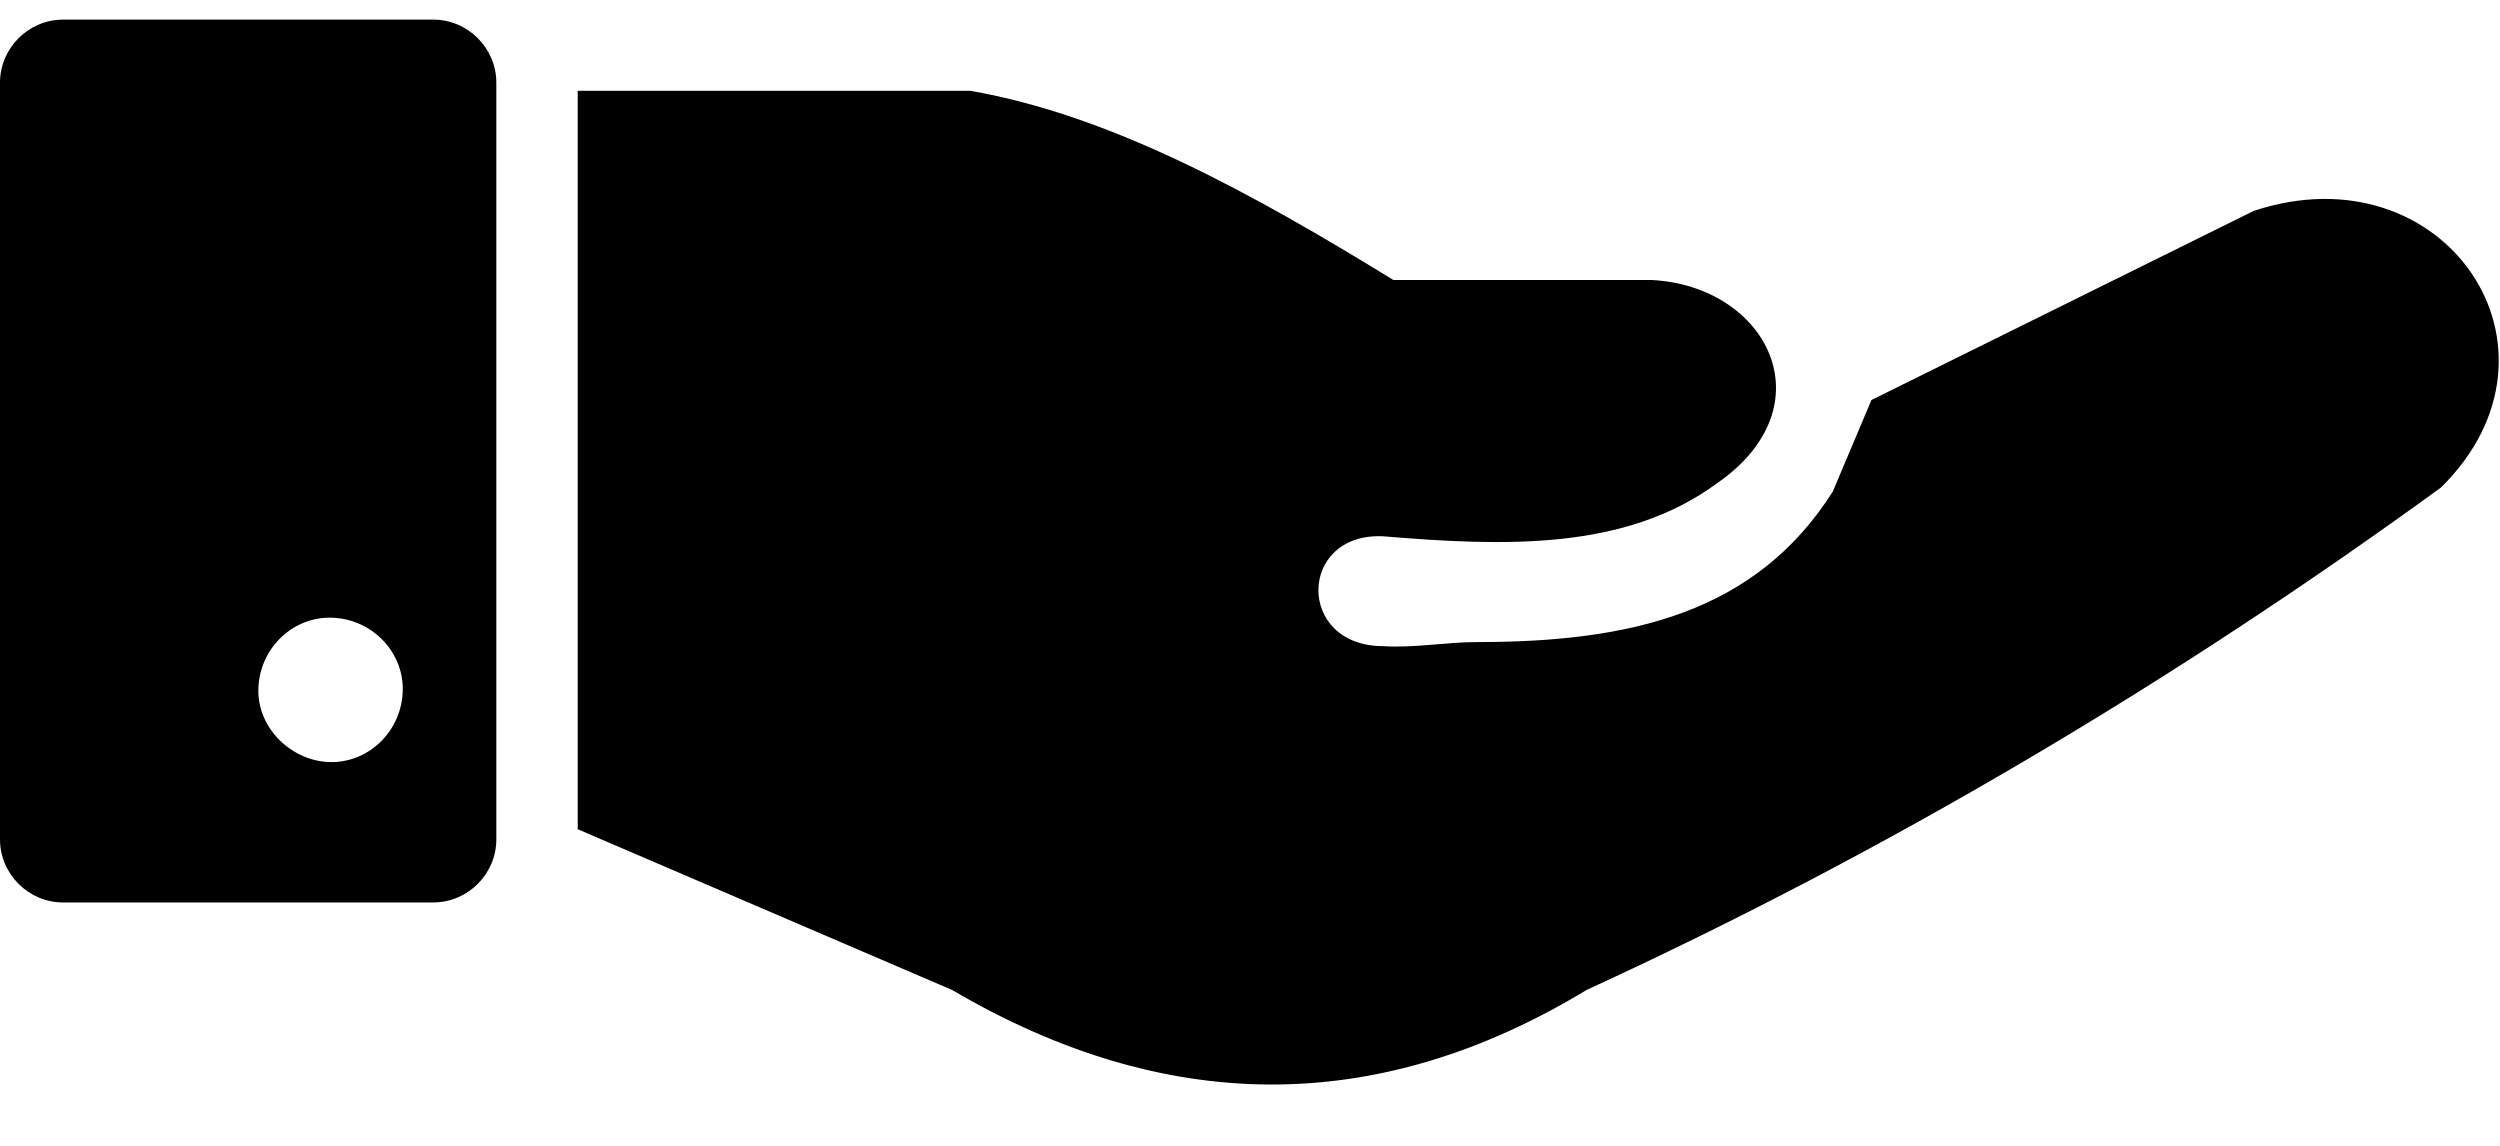 <?xml version="1.0"?>
<svg xmlns="http://www.w3.org/2000/svg" viewBox="0 0 122.9 54.4" width="24" height="11">
  <path d="M3.1 0h18.2c1.7 0 3.1 1.4 3.1 3.1v37.2c0 1.7-1.4 3.1-3.1 3.1H3.1C1.4 43.4 0 42 0 40.3V3.1C0 1.4 1.4 0 3.1 0zm25.3 39.8V3.5h19.3c6.9 1.2 13.8 5 20.8 9.3h12.7c5.7.3 8.7 6.2 3.2 10-4.5 3.3-10.4 3.1-16.4 2.6-4.2-.2-4.3 5.4 0 5.4 1.5.1 3.1-.2 4.6-.2 7.5 0 13.7-1.4 17.5-7.4l1.9-4.5 18.8-9.3c9.4-3.1 16.1 6.8 9.2 13.6-13.2 9.6-27.2 17.9-42 24.7-10.4 6.3-20.8 6.1-31.2 0l-18.4-7.9zM16.2 29.4c2 0 3.6 1.6 3.6 3.5 0 2-1.6 3.6-3.5 3.6s-3.6-1.6-3.6-3.5c0-2 1.6-3.6 3.5-3.6z" fill-rule="evenodd" clip-rule="evenodd"/>
</svg>
